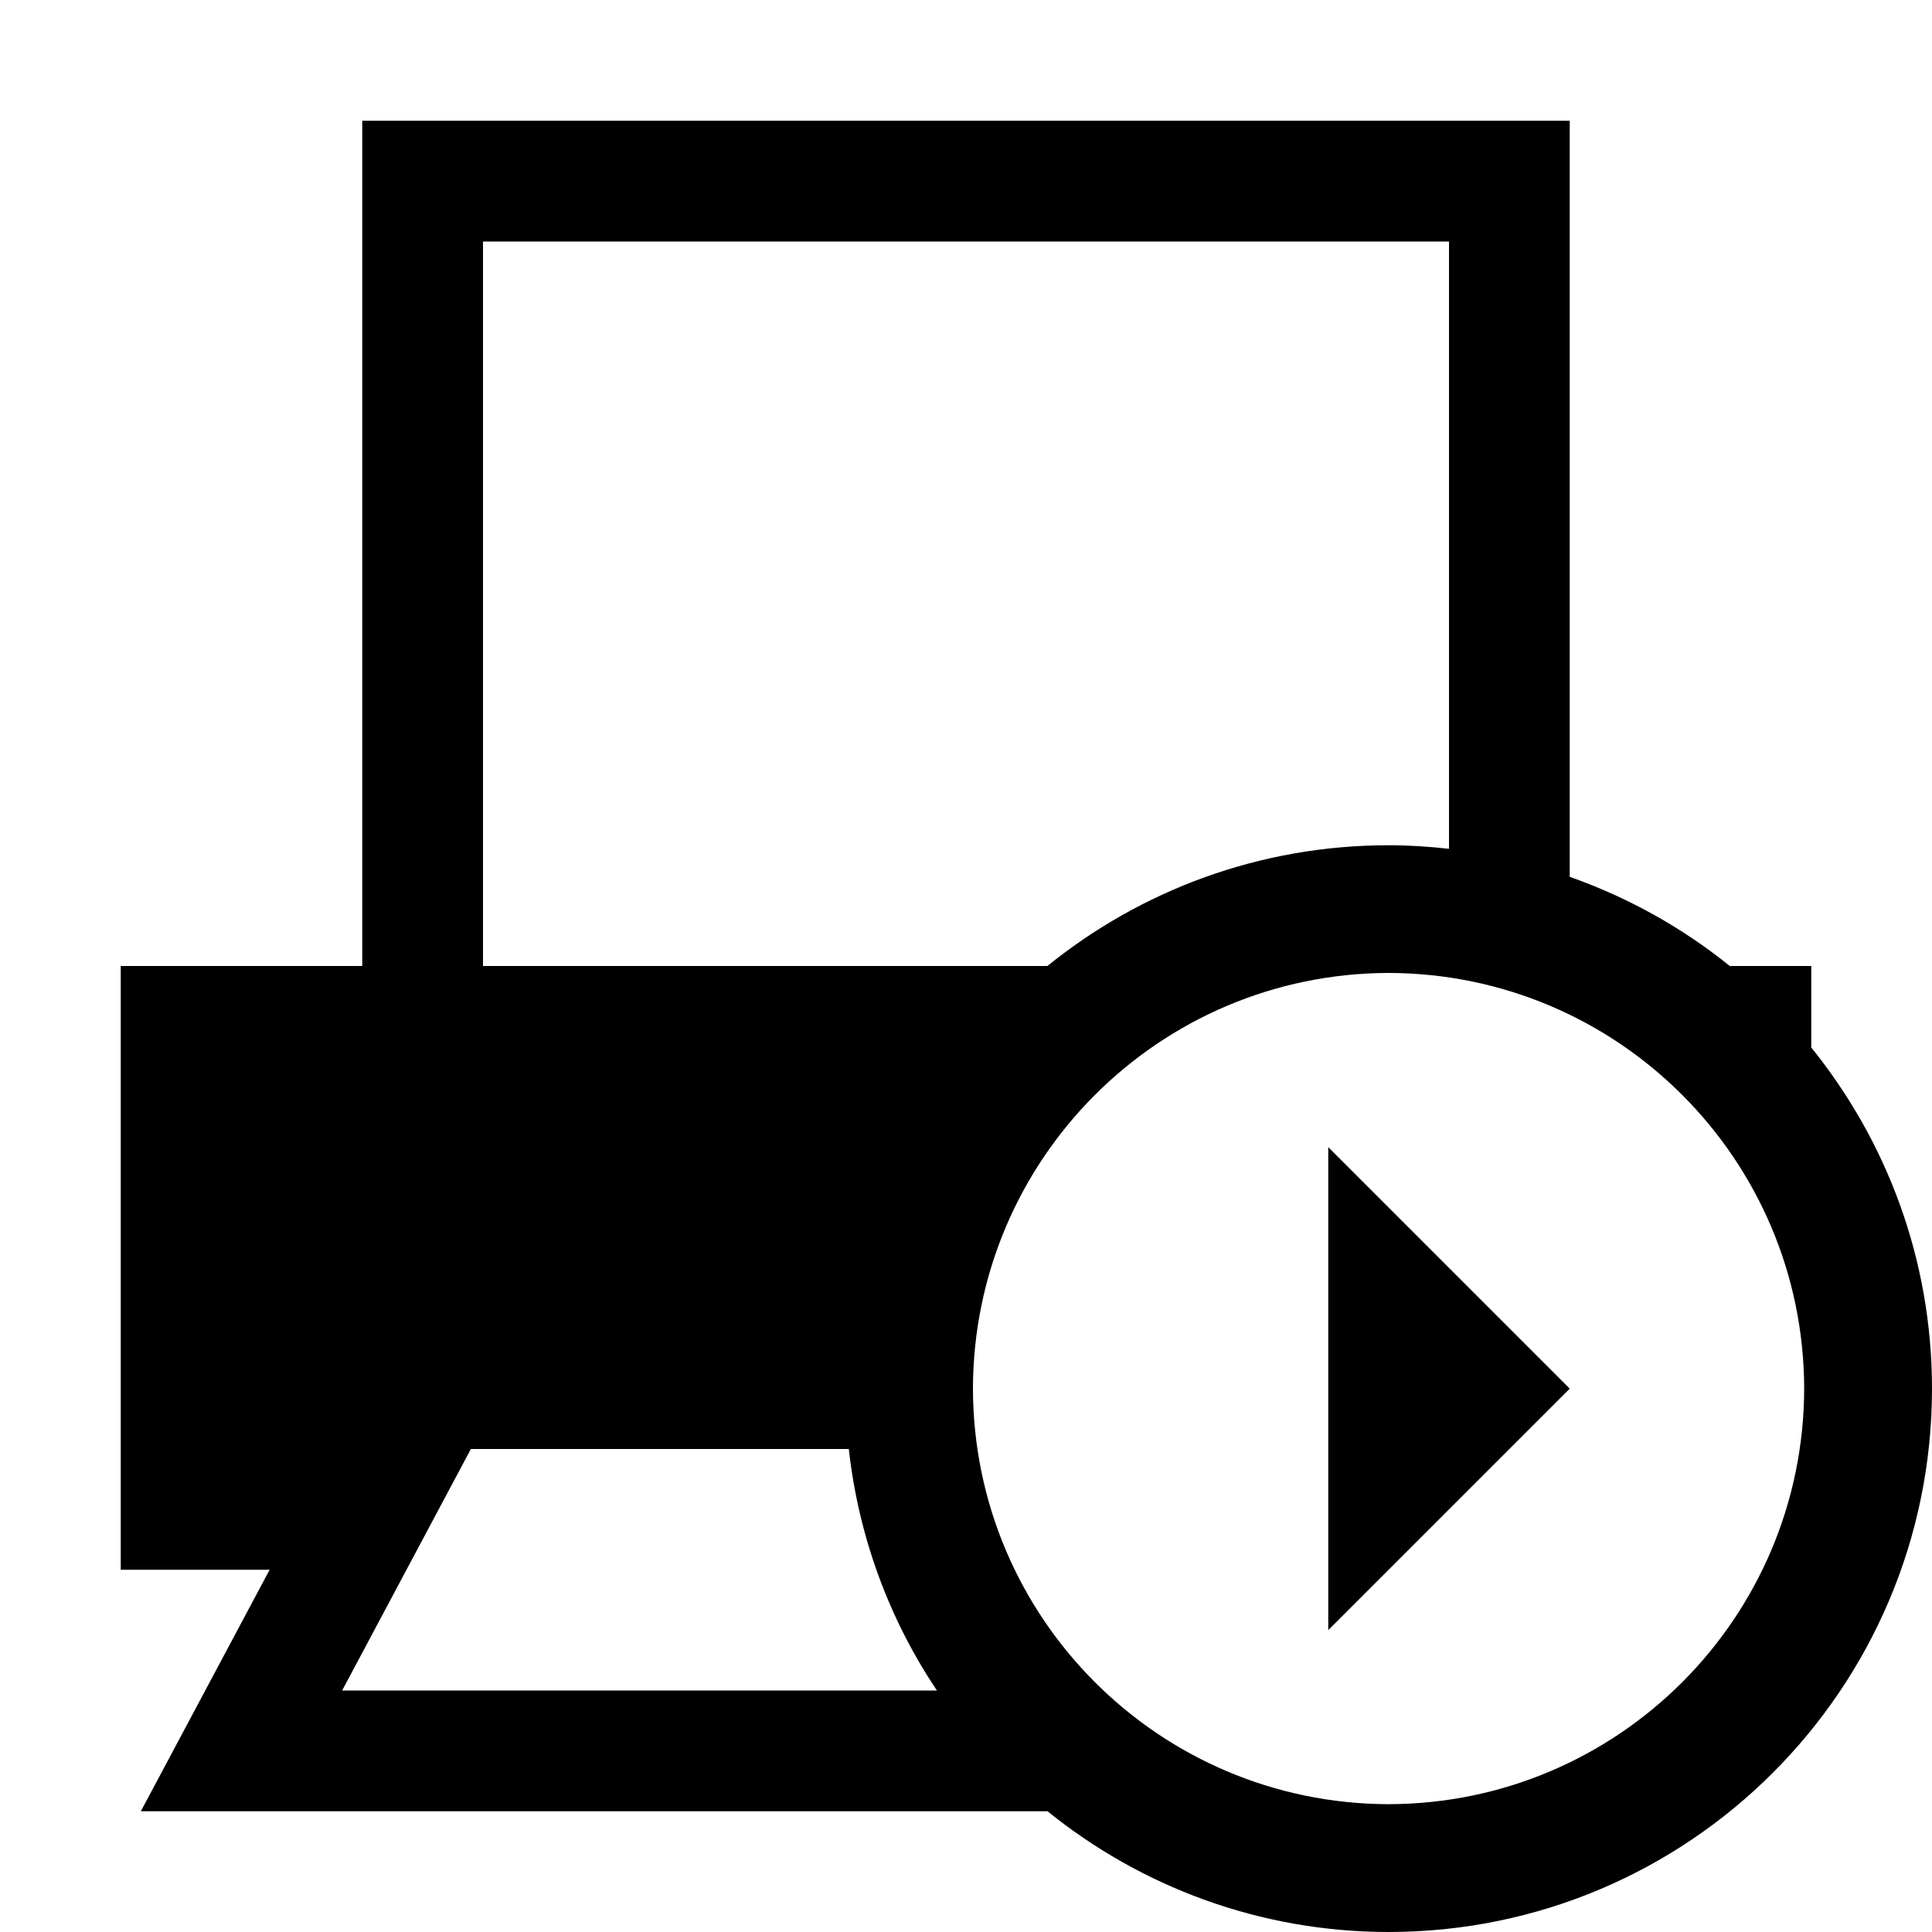 <?xml version="1.0" encoding="utf-8"?>
<!-- Generator: Adobe Illustrator 16.0.4, SVG Export Plug-In . SVG Version: 6.00 Build 0)  -->
<!DOCTYPE svg PUBLIC "-//W3C//DTD SVG 1.1//EN" "http://www.w3.org/Graphics/SVG/1.1/DTD/svg11.dtd">
<svg version="1.1" id="Capa_1" xmlns="http://www.w3.org/2000/svg" xmlns:xlink="http://www.w3.org/1999/xlink" x="0px" y="0px"
	 width="32px" height="32px" viewBox="0 0 32 32" enable-background="new 0 0 32 32" xml:space="preserve">
<g>
	<path d="M30,17.35V16h-1.35c-0.784-0.635-1.68-1.134-2.65-1.477V2H6v14H2v10h2.466l-2.133,4H17.35c1.545,1.248,3.51,1.999,5.65,2
		c4.971-0.002,8.998-4.029,9-9C31.999,20.857,31.248,18.895,30,17.35z M8,4h16v10.059C23.671,14.022,23.338,14,23,14
		c-2.143,0-4.107,0.751-5.652,2H8V4z M5.667,28l2.132-4h6.26c0.163,1.469,0.676,2.831,1.459,4H5.667z M23,29.883
		c-3.801-0.009-6.876-3.084-6.885-6.883c0.009-3.801,3.084-6.876,6.885-6.885c3.799,0.009,6.874,3.084,6.883,6.885
		C29.874,26.799,26.799,29.874,23,29.883z"/>
	<polygon points="22,27 26,23 22,19 	"/>
</g>
</svg>
